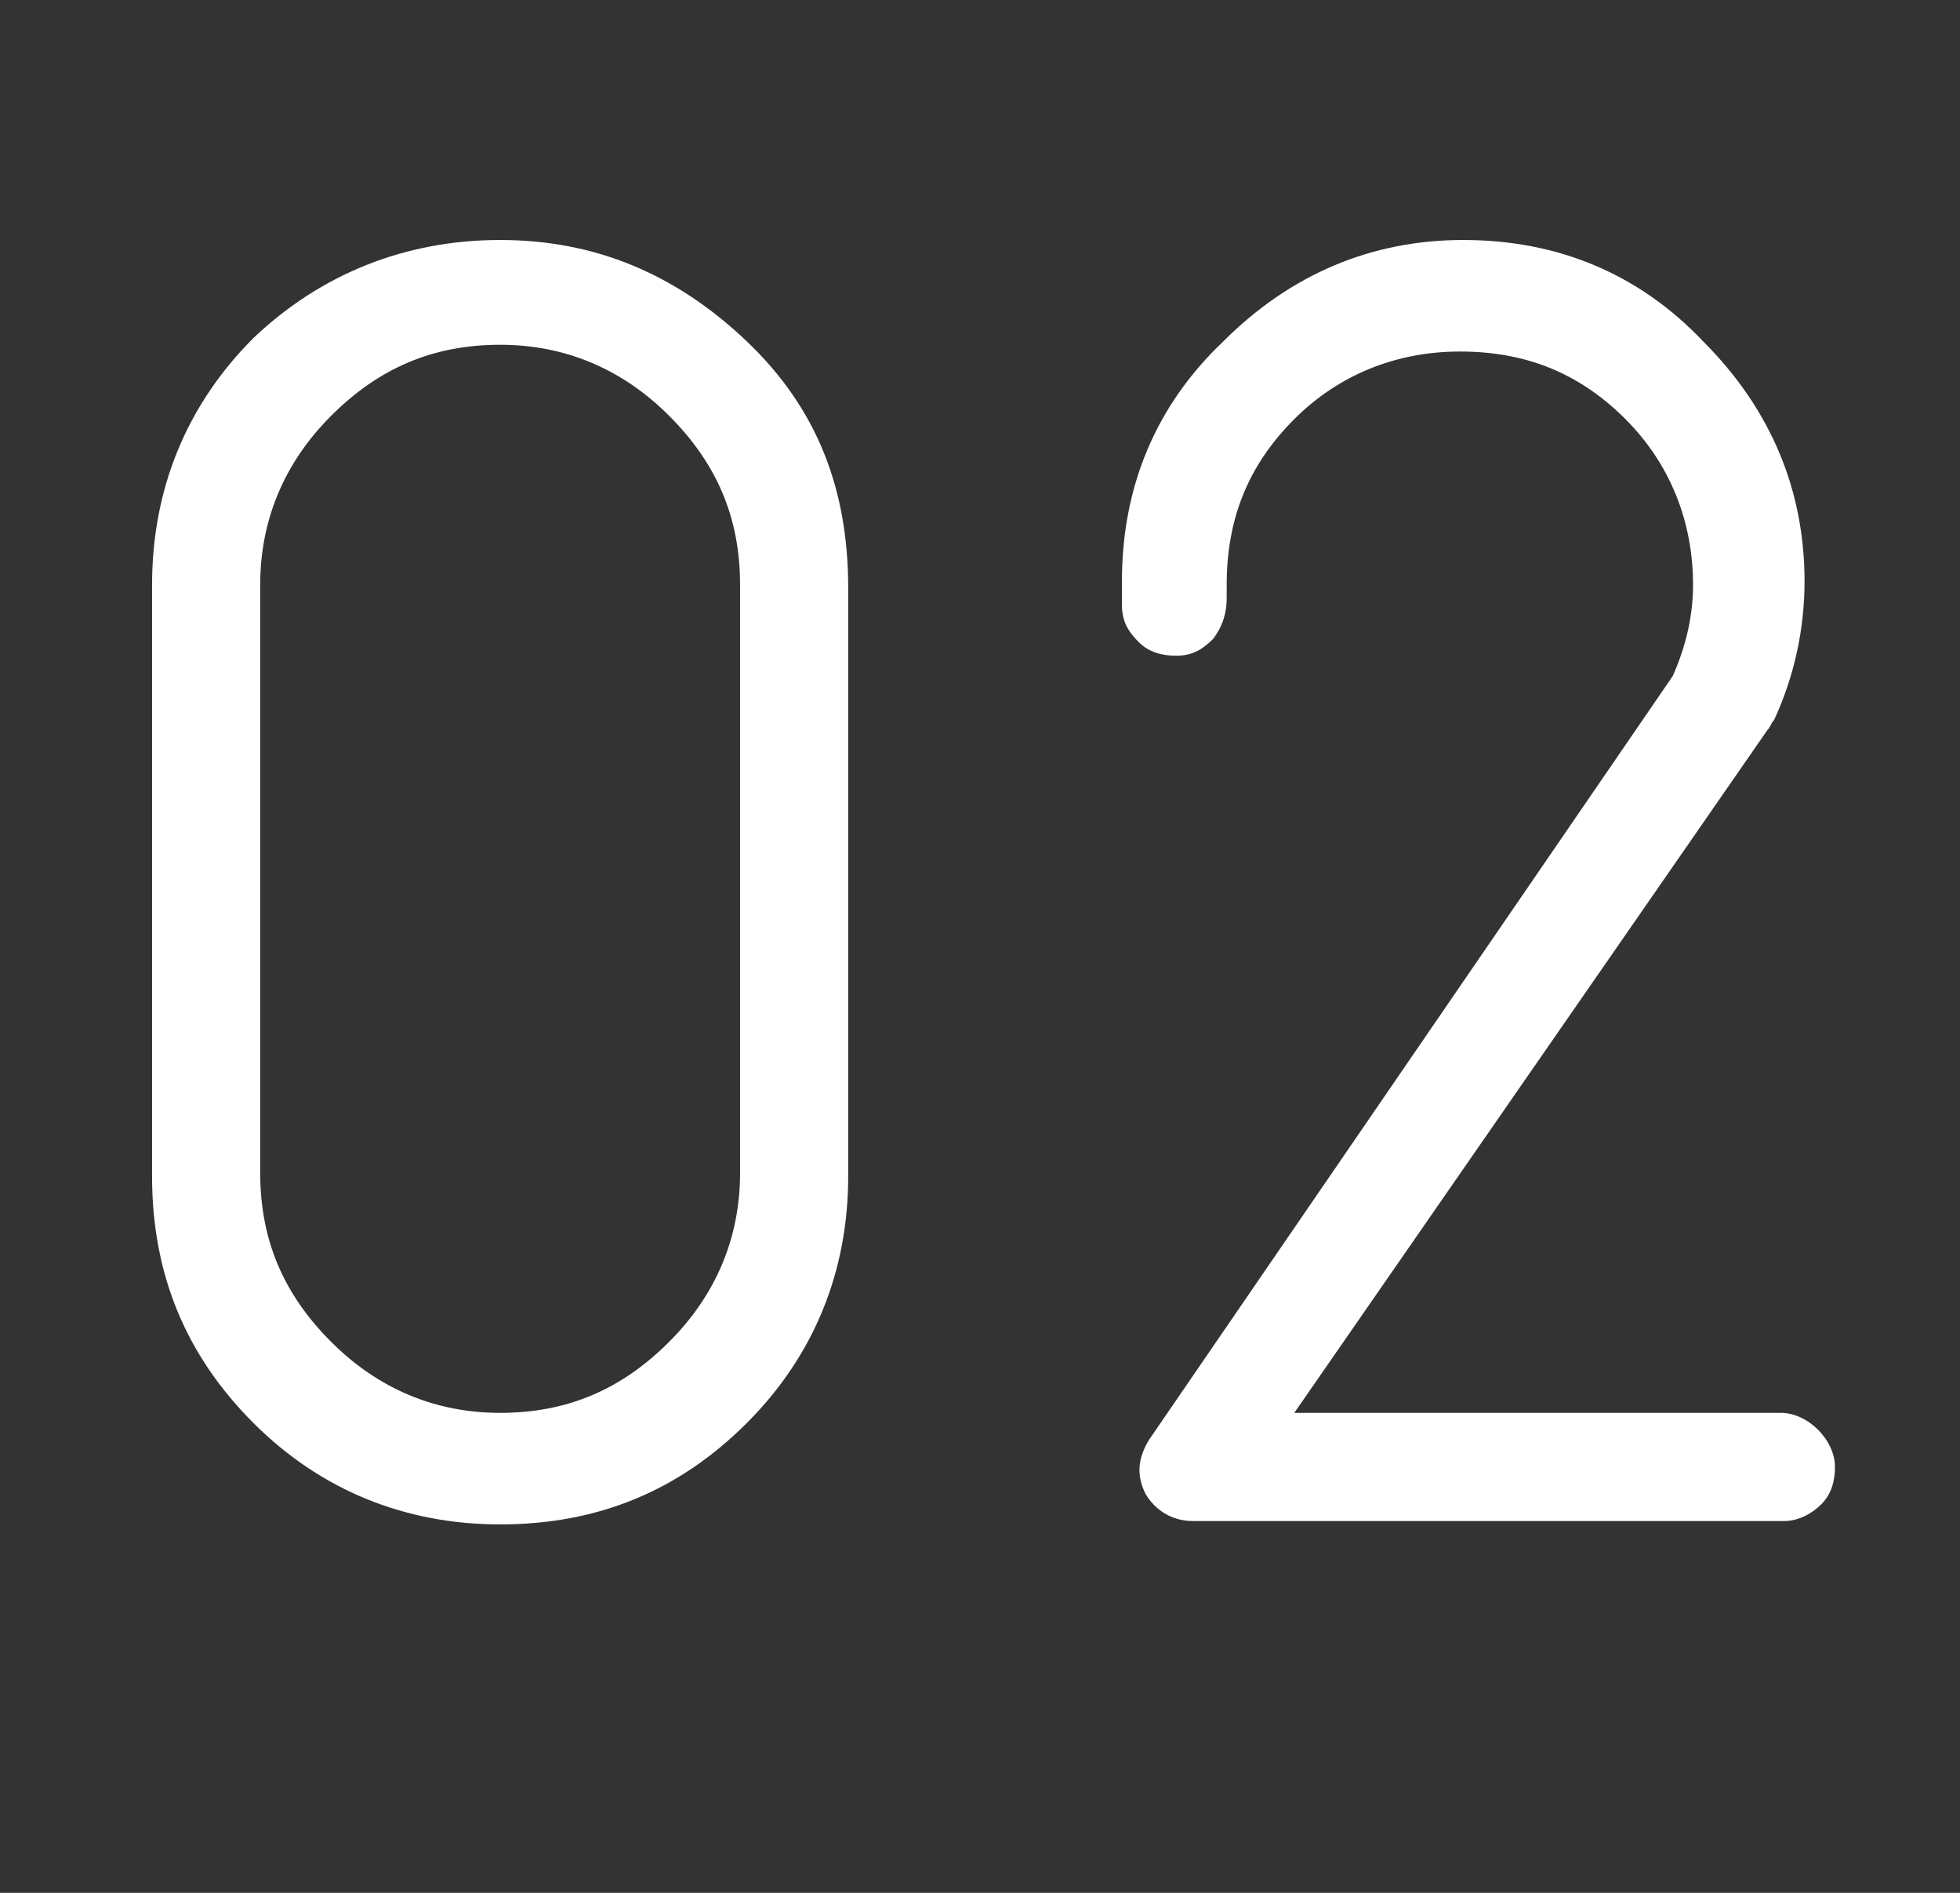<?xml version="1.0" encoding="utf-8"?>
<!-- Generator: Adobe Illustrator 28.0.0, SVG Export Plug-In . SVG Version: 6.00 Build 0)  -->
<svg version="1.1" id="レイヤー_1" xmlns="http://www.w3.org/2000/svg" xmlns:xlink="http://www.w3.org/1999/xlink" x="0px"
	 y="0px" viewBox="0 0 58 56" style="enable-background:new 0 0 58 56;" xml:space="preserve">
<rect x="0" y="0" width="58" height="56" fill="#333333" stroke="none"/>
<style type="text/css">
	.st0{enable-background:new    ;}
	.st1{fill:#FFFFFF;}
</style>
<g class="st0">
	<path class="st1" d="M14.8,7.1c2.8,0,5.2,1,7.3,3s3,4.4,3,7.3v17.4c0,2.8-1,5.3-3,7.3c-2,2-4.4,3-7.3,3c-2.8,0-5.3-1-7.3-3
		c-2-2-3-4.4-3-7.3V17.3c0-2.8,1-5.3,3-7.3C9.5,8.1,12,7.1,14.8,7.1z M21.9,17.3c0-2-0.7-3.6-2.1-5c-1.4-1.4-3.1-2.1-5-2.1
		c-2,0-3.6,0.7-5,2.1c-1.4,1.4-2.1,3.1-2.1,5v17.4c0,2,0.7,3.6,2.1,5c1.4,1.4,3.1,2.1,5,2.1c2,0,3.6-0.7,5-2.1
		c1.4-1.4,2.1-3.1,2.1-5V17.3z"/>
	<path class="st1" d="M54.3,43.4c0,0.4-0.1,0.8-0.4,1.1c-0.3,0.3-0.7,0.5-1.1,0.5H35.3c-0.6,0-1.1-0.3-1.4-0.8
		c-0.3-0.6-0.2-1.1,0.1-1.6L49.5,20c0.4-0.9,0.6-1.8,0.6-2.7c0-1.9-0.7-3.6-2-4.9c-1.4-1.4-3-2-4.9-2c-1.9,0-3.6,0.7-4.9,2
		c-1.4,1.4-2,3-2,4.9c0,0.1,0,0.3,0,0.4c0,0.4-0.1,0.8-0.4,1.2c-0.3,0.3-0.6,0.5-1.1,0.5c-0.4,0-0.8-0.1-1.1-0.4
		c-0.3-0.3-0.5-0.6-0.5-1.1c0-0.2,0-0.4,0-0.7c0-2.8,1-5.2,3-7.1c2-2,4.4-3,7.1-3c2.8,0,5.2,1,7.1,3c2,2,3,4.4,3,7.1
		c0,1.4-0.3,2.8-0.9,4.1c-0.1,0.1-0.1,0.2-0.2,0.3L38.3,41.8h14.4c0.4,0,0.8,0.2,1.1,0.5C54.1,42.6,54.3,43,54.3,43.4z"/>
</g>
</svg>
